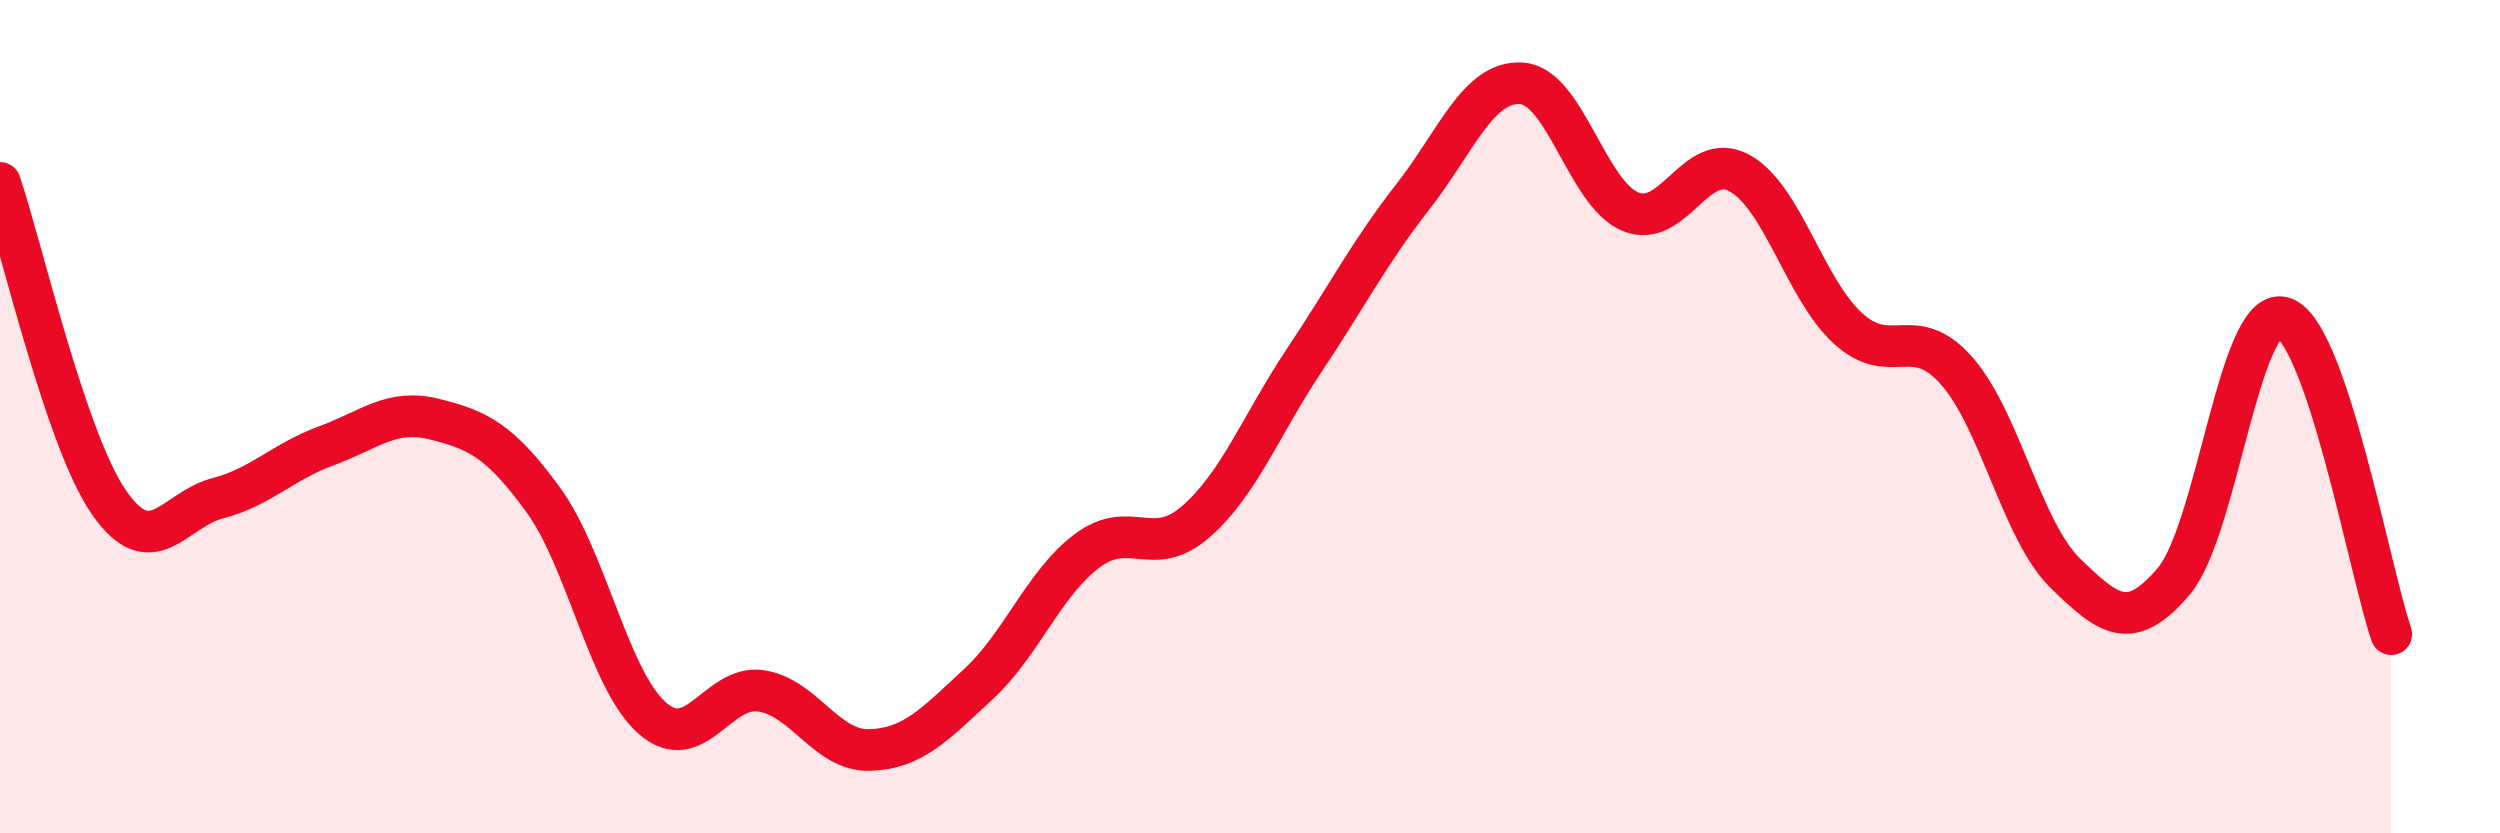 
    <svg width="60" height="20" viewBox="0 0 60 20" xmlns="http://www.w3.org/2000/svg">
      <path
        d="M 0,4.39 C 0.52,5.92 1.57,10.54 2.61,12.05 C 3.65,13.56 4.18,12.23 5.22,11.96 C 6.26,11.69 6.79,11.08 7.83,10.7 C 8.87,10.32 9.39,9.8 10.43,10.06 C 11.47,10.32 12,10.57 13.04,12 C 14.08,13.43 14.61,16.31 15.65,17.23 C 16.69,18.15 17.22,16.43 18.26,16.58 C 19.3,16.73 19.83,18.03 20.87,18 C 21.91,17.97 22.44,17.38 23.48,16.42 C 24.52,15.46 25.05,14 26.09,13.22 C 27.13,12.44 27.66,13.43 28.7,12.52 C 29.74,11.61 30.26,10.21 31.3,8.65 C 32.34,7.09 32.87,6.05 33.91,4.72 C 34.95,3.39 35.48,1.93 36.52,2 C 37.56,2.07 38.09,4.65 39.13,5.08 C 40.17,5.51 40.7,3.59 41.74,4.15 C 42.78,4.71 43.31,6.93 44.35,7.88 C 45.39,8.83 45.92,7.72 46.96,8.9 C 48,10.08 48.53,12.75 49.57,13.76 C 50.61,14.77 51.13,15.18 52.17,13.95 C 53.21,12.72 53.74,7.37 54.78,7.62 C 55.82,7.87 56.87,13.7 57.39,15.22L57.39 20L0 20Z"
        fill="#EB0A25"
        opacity="0.1"
        stroke-linecap="round"
        stroke-linejoin="round"
      />
      <path
        d="M 0,4.39 C 0.52,5.92 1.57,10.54 2.61,12.05 C 3.65,13.56 4.18,12.23 5.22,11.96 C 6.26,11.69 6.79,11.08 7.83,10.7 C 8.87,10.32 9.39,9.8 10.43,10.06 C 11.47,10.32 12,10.57 13.04,12 C 14.08,13.43 14.61,16.31 15.65,17.23 C 16.69,18.15 17.22,16.43 18.26,16.58 C 19.3,16.73 19.83,18.03 20.87,18 C 21.91,17.97 22.44,17.38 23.48,16.42 C 24.52,15.46 25.05,14 26.09,13.22 C 27.13,12.44 27.66,13.43 28.7,12.52 C 29.74,11.61 30.26,10.21 31.3,8.65 C 32.34,7.09 32.87,6.05 33.91,4.72 C 34.95,3.39 35.48,1.93 36.52,2 C 37.56,2.07 38.09,4.65 39.13,5.08 C 40.17,5.51 40.7,3.59 41.74,4.15 C 42.78,4.71 43.31,6.93 44.35,7.88 C 45.39,8.83 45.92,7.72 46.96,8.9 C 48,10.08 48.53,12.75 49.57,13.76 C 50.61,14.77 51.13,15.18 52.17,13.95 C 53.21,12.72 53.74,7.37 54.78,7.62 C 55.82,7.87 56.87,13.7 57.39,15.22"
        stroke="#EB0A25"
        stroke-width="1"
        fill="none"
        stroke-linecap="round"
        stroke-linejoin="round"
      />
    </svg>
  